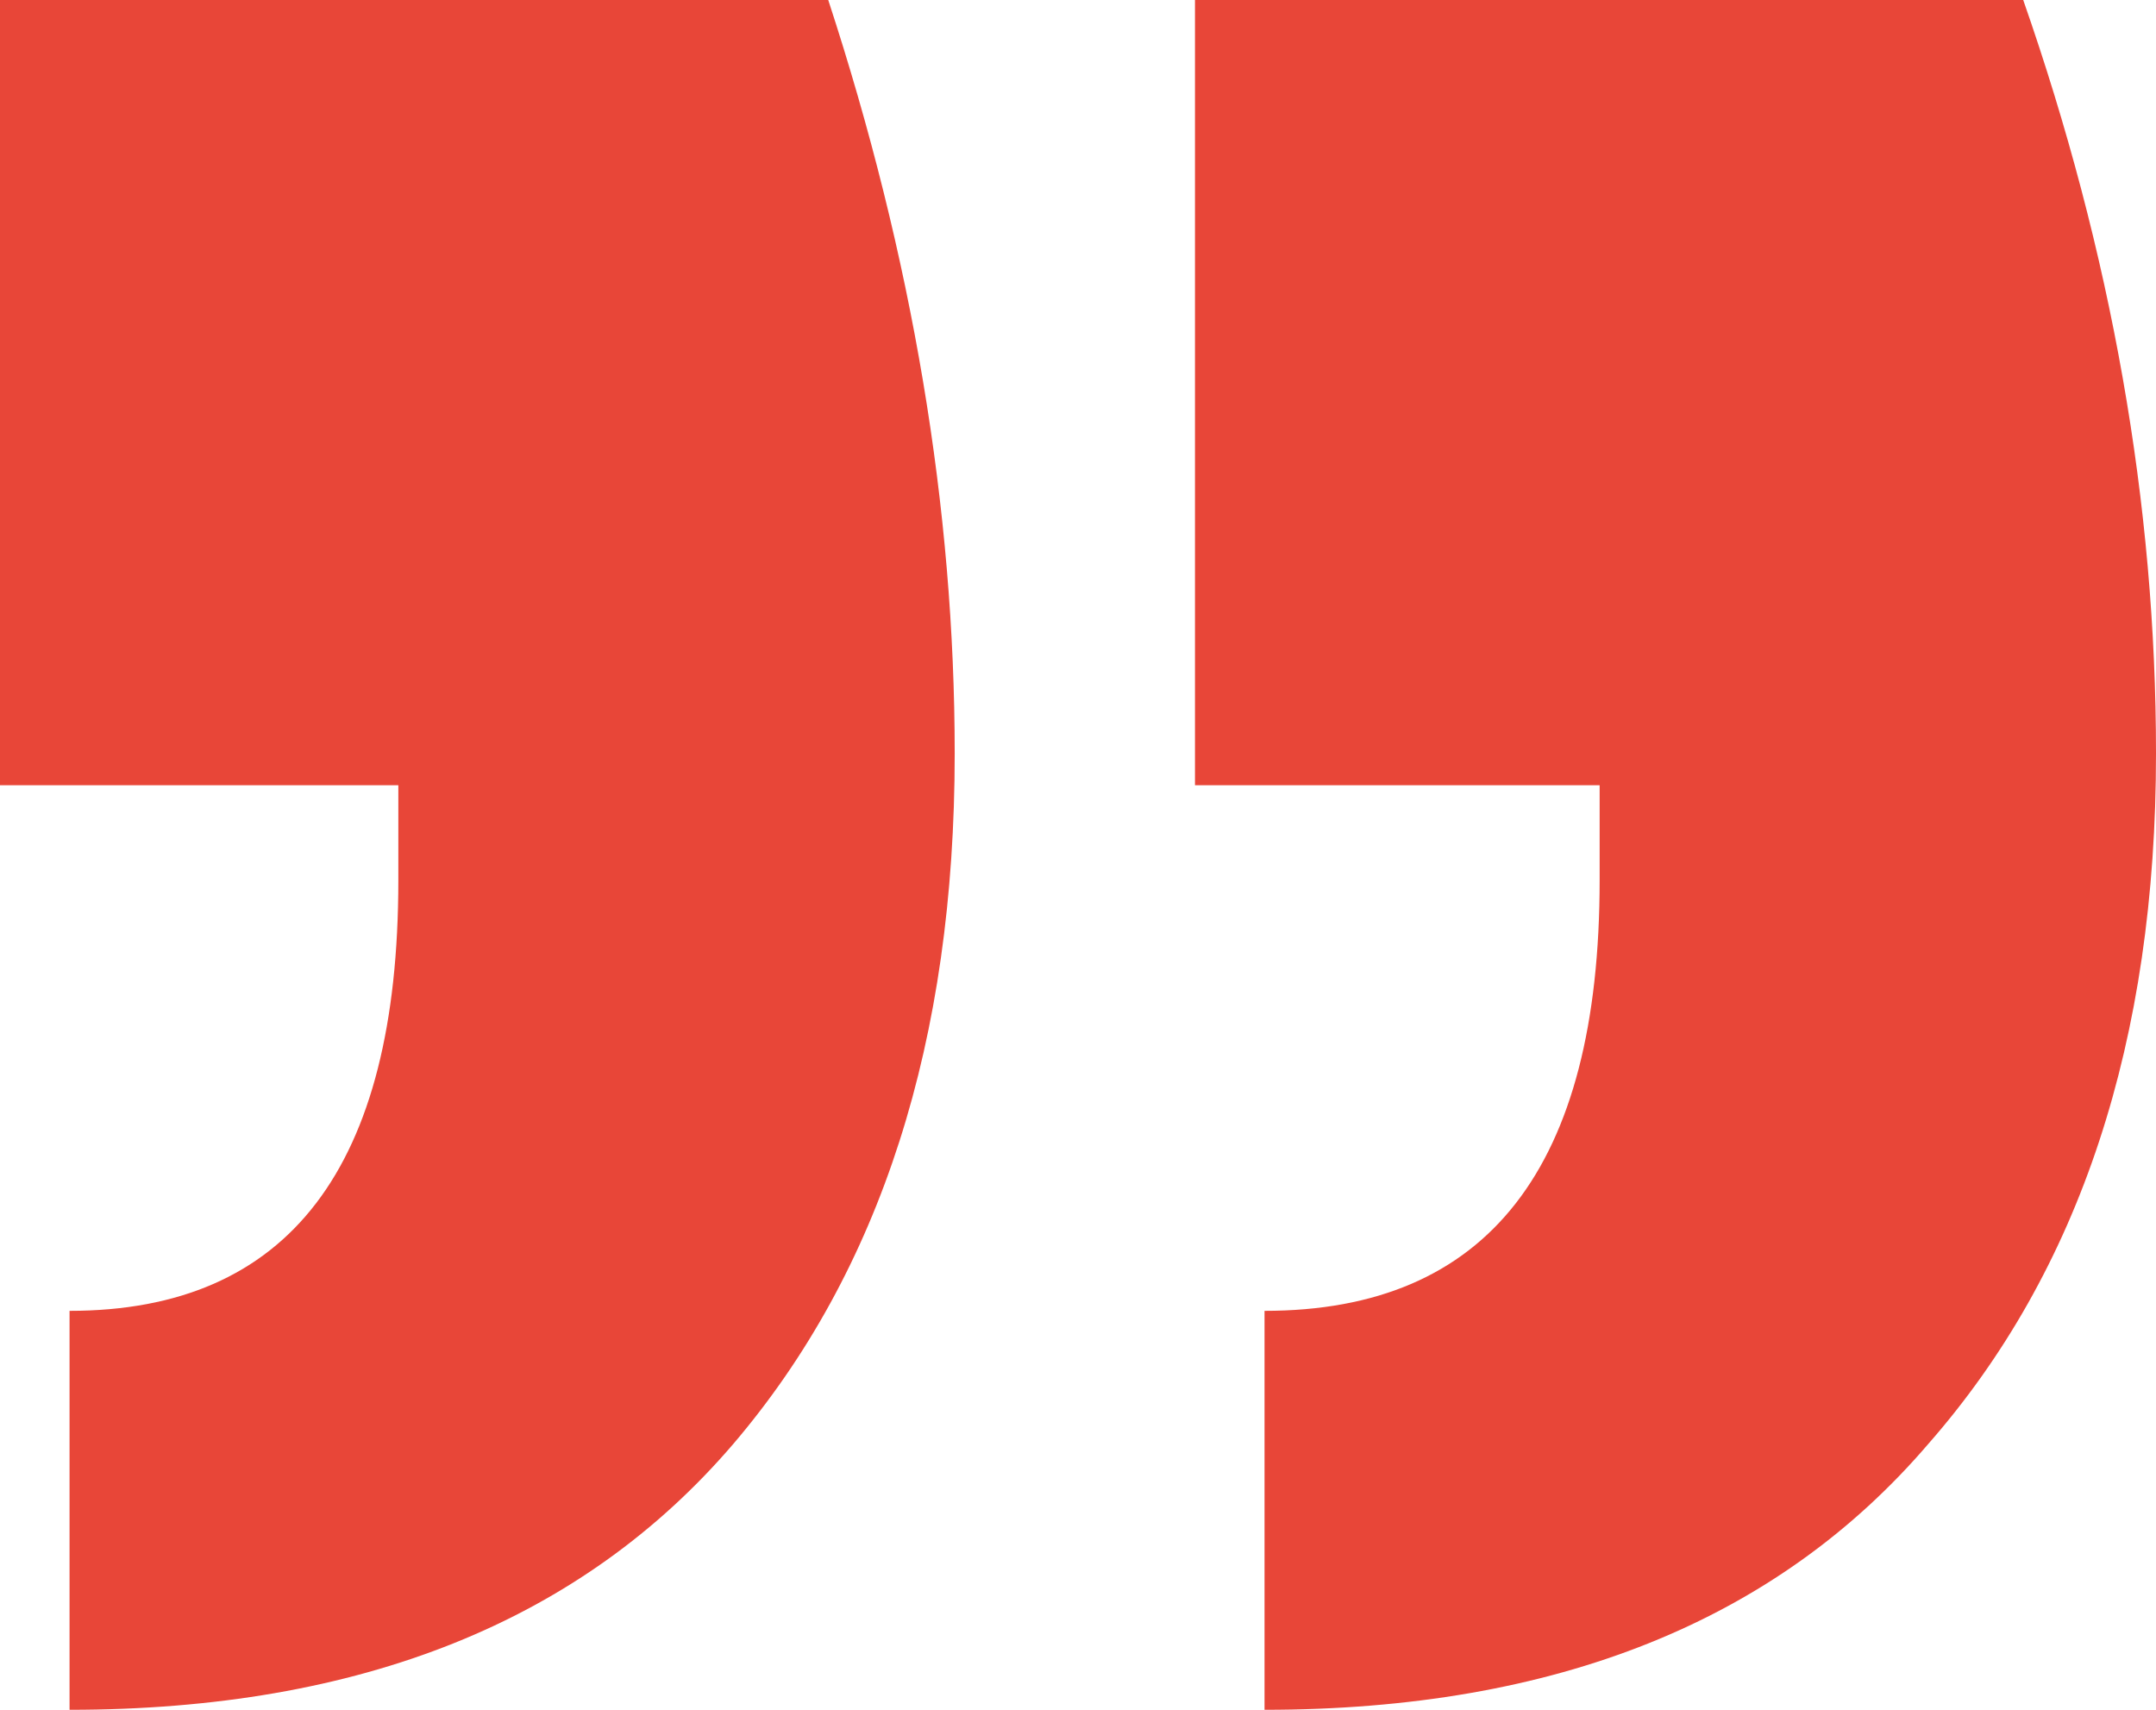 <svg fill="none" height="46" viewBox="0 0 58 46" width="58" xmlns="http://www.w3.org/2000/svg"><path d="m54.428 0c2.381 6.815 3.572 13.573 3.572 20.274 0 7.723-2.041 13.914-6.123 18.57-4.082 4.77-10.035 7.156-17.859 7.156v-10.733c6.01 0 9.015-3.862 9.015-11.585v-2.556h-10.886v-21.126zm-32.147 0c2.268 6.928 3.402 13.686 3.402 20.274 0 7.723-1.984 13.914-5.953 18.57-4.082 4.77-10.035 7.156-17.859 7.156v-10.733c5.896 0 8.845-3.862 8.845-11.585v-2.556h-10.716l-0-21.126z" fill="#e84638"/></svg>